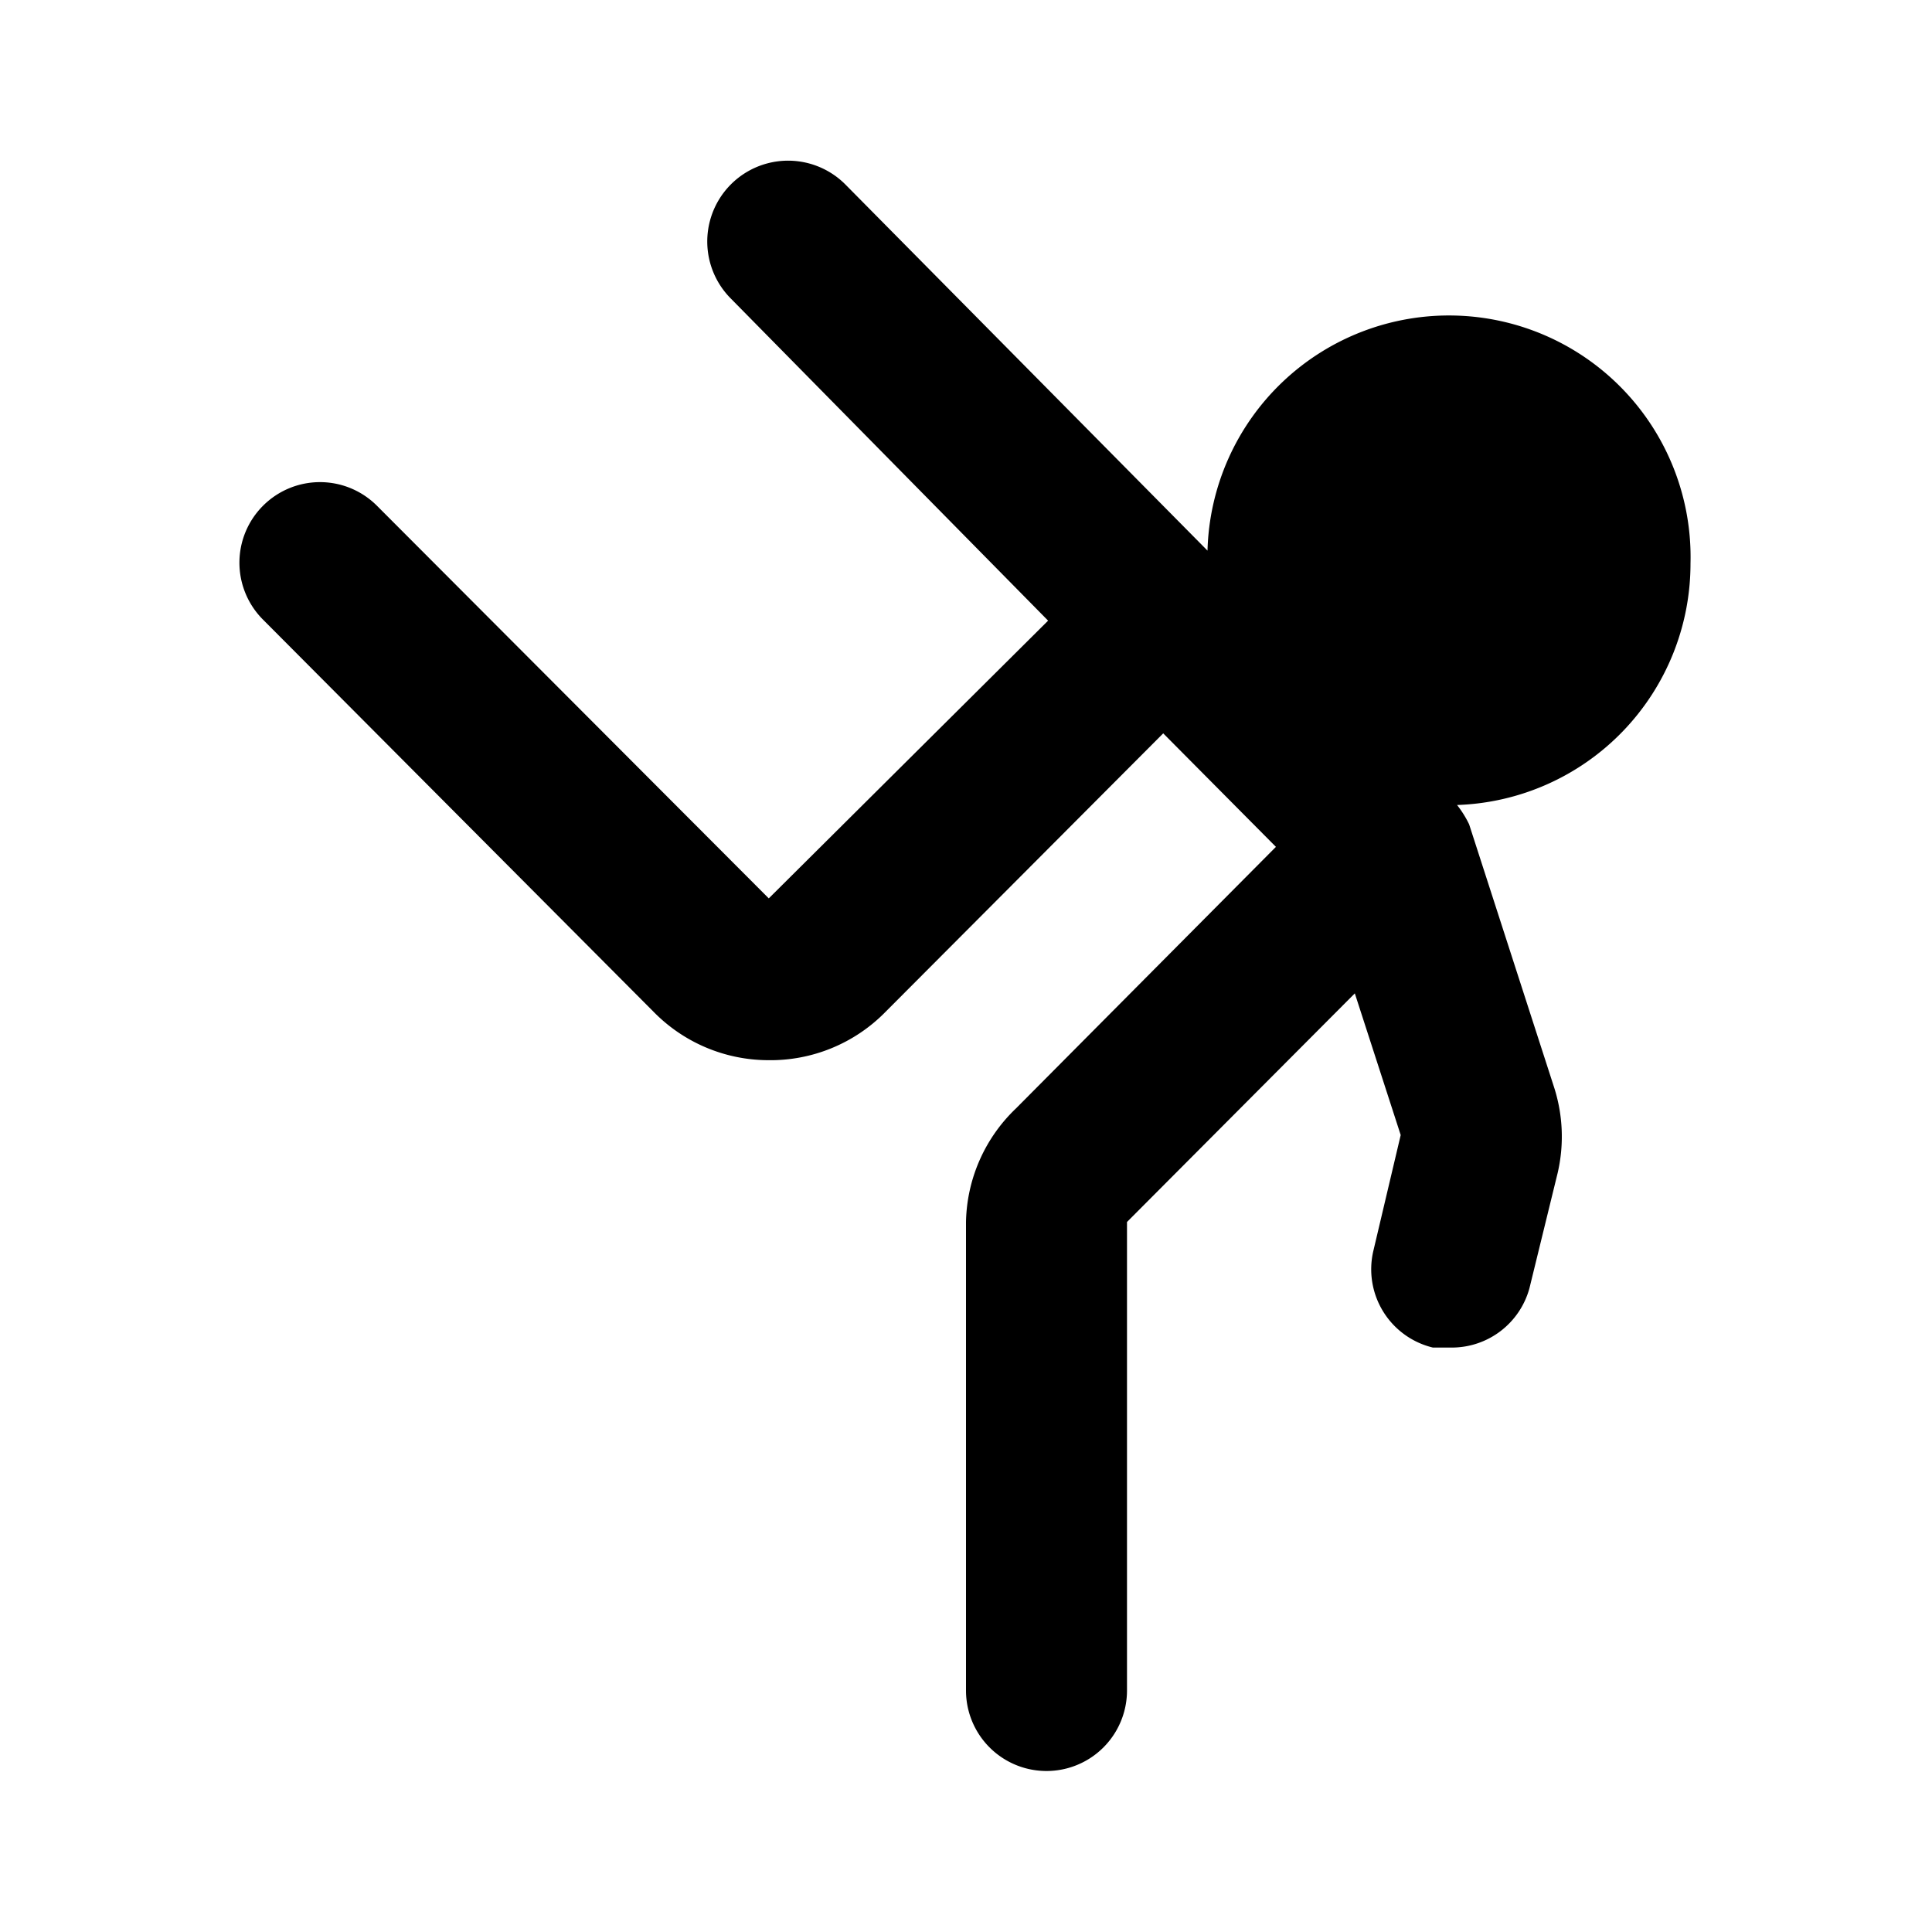 <?xml version="1.0" encoding="utf-8"?><!-- Скачано с сайта svg4.ru / Downloaded from svg4.ru -->
<svg fill="#000000" width="800px" height="800px" viewBox="0 0 24 24" id="taekwondo-3" data-name="Flat Color" xmlns="http://www.w3.org/2000/svg" class="icon flat-color"><path id="primary" d="M21,7a3,3,0,0,0-6-.16L10.5,2.29A1,1,0,1,0,9.08,3.71l3.94,4L9.55,11.16,4.68,6.28a1,1,0,0,0-1.41,0,1,1,0,0,0,0,1.42l4.86,4.88a2,2,0,0,0,1.41.59h0A2,2,0,0,0,11,12.57l3.45-3.46,1.4,1.41-3.23,3.25A2,2,0,0,0,12,15.18V21a1,1,0,0,0,2,0V15.18l2.83-2.84.57,1.76-.34,1.44a1,1,0,0,0,.74,1.2l.23,0A1,1,0,0,0,19,16l.35-1.43a2,2,0,0,0-.05-1.08l-1.05-3.25A1.28,1.28,0,0,0,18.1,10,3,3,0,0,0,21,7Z" style="fill: rgb(0, 0, 0);"></path></svg>